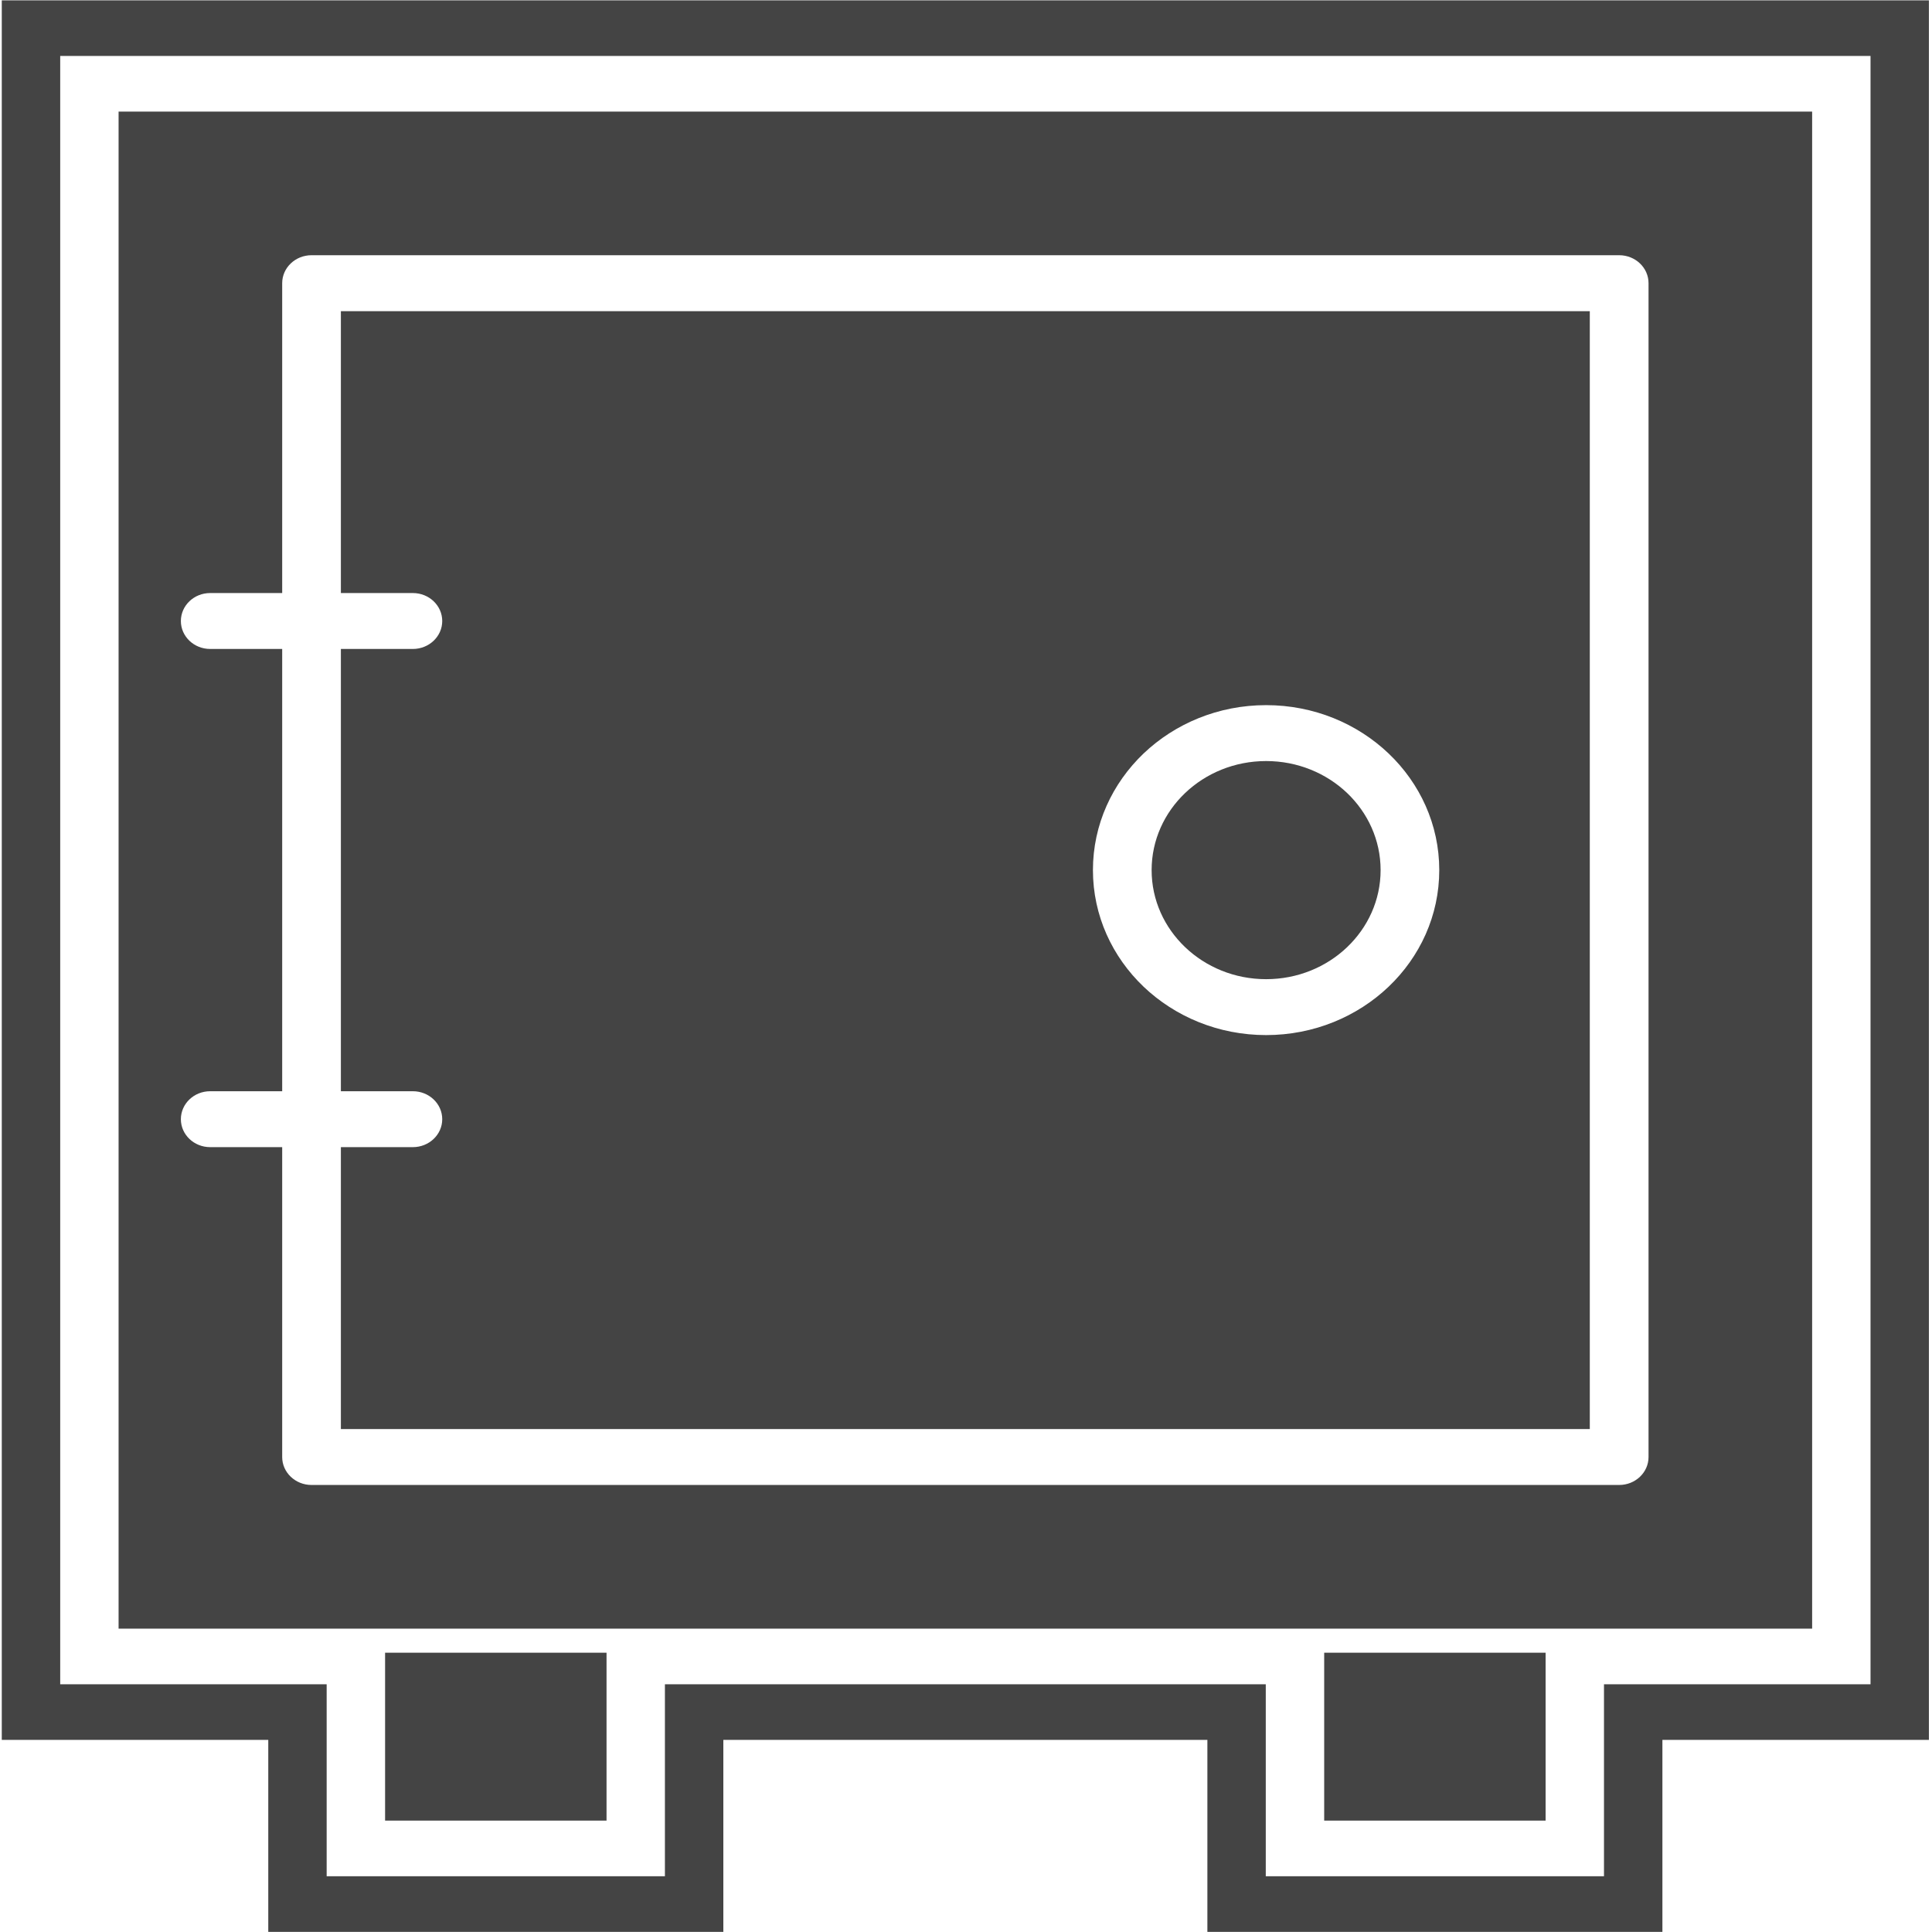 <svg width="50" height="50" viewBox="0 0 50 50" fill="none" xmlns="http://www.w3.org/2000/svg">
<g clip-path="url(#clip0_297_795)">
<path fill-rule="evenodd" clip-rule="evenodd" d="M43.023 45.028V49.997H31.247V45.028H18.72V49.997H6.943V45.028H0.046V0.009H49.92V45.028H43.023ZM48.409 43.589V1.448H1.558V43.589H8.454V48.557H17.208V43.589H32.758V48.557H41.511V43.589H48.409Z" fill="#444444"/>
<path fill-rule="evenodd" clip-rule="evenodd" d="M41.144 36.984V8.053H8.822V15.348H10.685C11.104 15.348 11.445 15.672 11.445 16.072C11.445 16.471 11.104 16.795 10.685 16.795H8.822V28.241H10.685C11.104 28.241 11.445 28.565 11.445 28.965C11.445 29.365 11.104 29.688 10.685 29.688H8.822V36.984H41.144ZM32.767 18.249C34.005 18.249 35.125 18.727 35.936 19.499C36.747 20.272 37.248 21.339 37.248 22.518C37.248 23.697 36.747 24.764 35.936 25.537C35.125 26.309 34.005 26.788 32.767 26.788C31.529 26.788 30.409 26.309 29.597 25.537C28.787 24.764 28.285 23.697 28.285 22.518C28.285 21.339 28.787 20.272 29.597 19.499C30.409 18.727 31.529 18.249 32.767 18.249Z" fill="#444444"/>
<path fill-rule="evenodd" clip-rule="evenodd" d="M46.898 42.149V2.888H3.069V42.149H46.898ZM8.063 6.605H41.904C42.324 6.605 42.664 6.929 42.664 7.329V37.708C42.664 38.107 42.324 38.431 41.904 38.431H8.063C7.643 38.431 7.303 38.107 7.303 37.708V29.688H5.439C5.02 29.688 4.681 29.364 4.681 28.965C4.681 28.565 5.02 28.241 5.439 28.241H7.303V16.795H5.439C5.02 16.795 4.681 16.471 4.681 16.072C4.681 15.672 5.02 15.348 5.439 15.348H7.303V7.329C7.303 6.929 7.643 6.605 8.063 6.605Z" fill="#444444"/>
<path fill-rule="evenodd" clip-rule="evenodd" d="M34.862 24.514C35.398 24.003 35.73 23.298 35.73 22.518C35.73 21.739 35.398 21.033 34.862 20.522C34.326 20.012 33.585 19.696 32.767 19.696C31.949 19.696 31.208 20.012 30.672 20.522C30.136 21.033 29.804 21.739 29.804 22.518C29.804 23.298 30.136 24.003 30.672 24.514C31.208 25.025 31.949 25.341 32.767 25.341C33.585 25.341 34.326 25.025 34.862 24.514Z" fill="#444444"/>
<path fill-rule="evenodd" clip-rule="evenodd" d="M15.697 47.117V42.772H9.966V47.117H15.697Z" fill="#444444"/>
<path fill-rule="evenodd" clip-rule="evenodd" d="M40 47.117V42.772H34.27V47.117H40Z" fill="#444444"/>
</g>
<defs>
<clipPath id="clip0_297_795">
<rect width="50" height="50" fill="white"/>
</clipPath>
</defs>
</svg>
